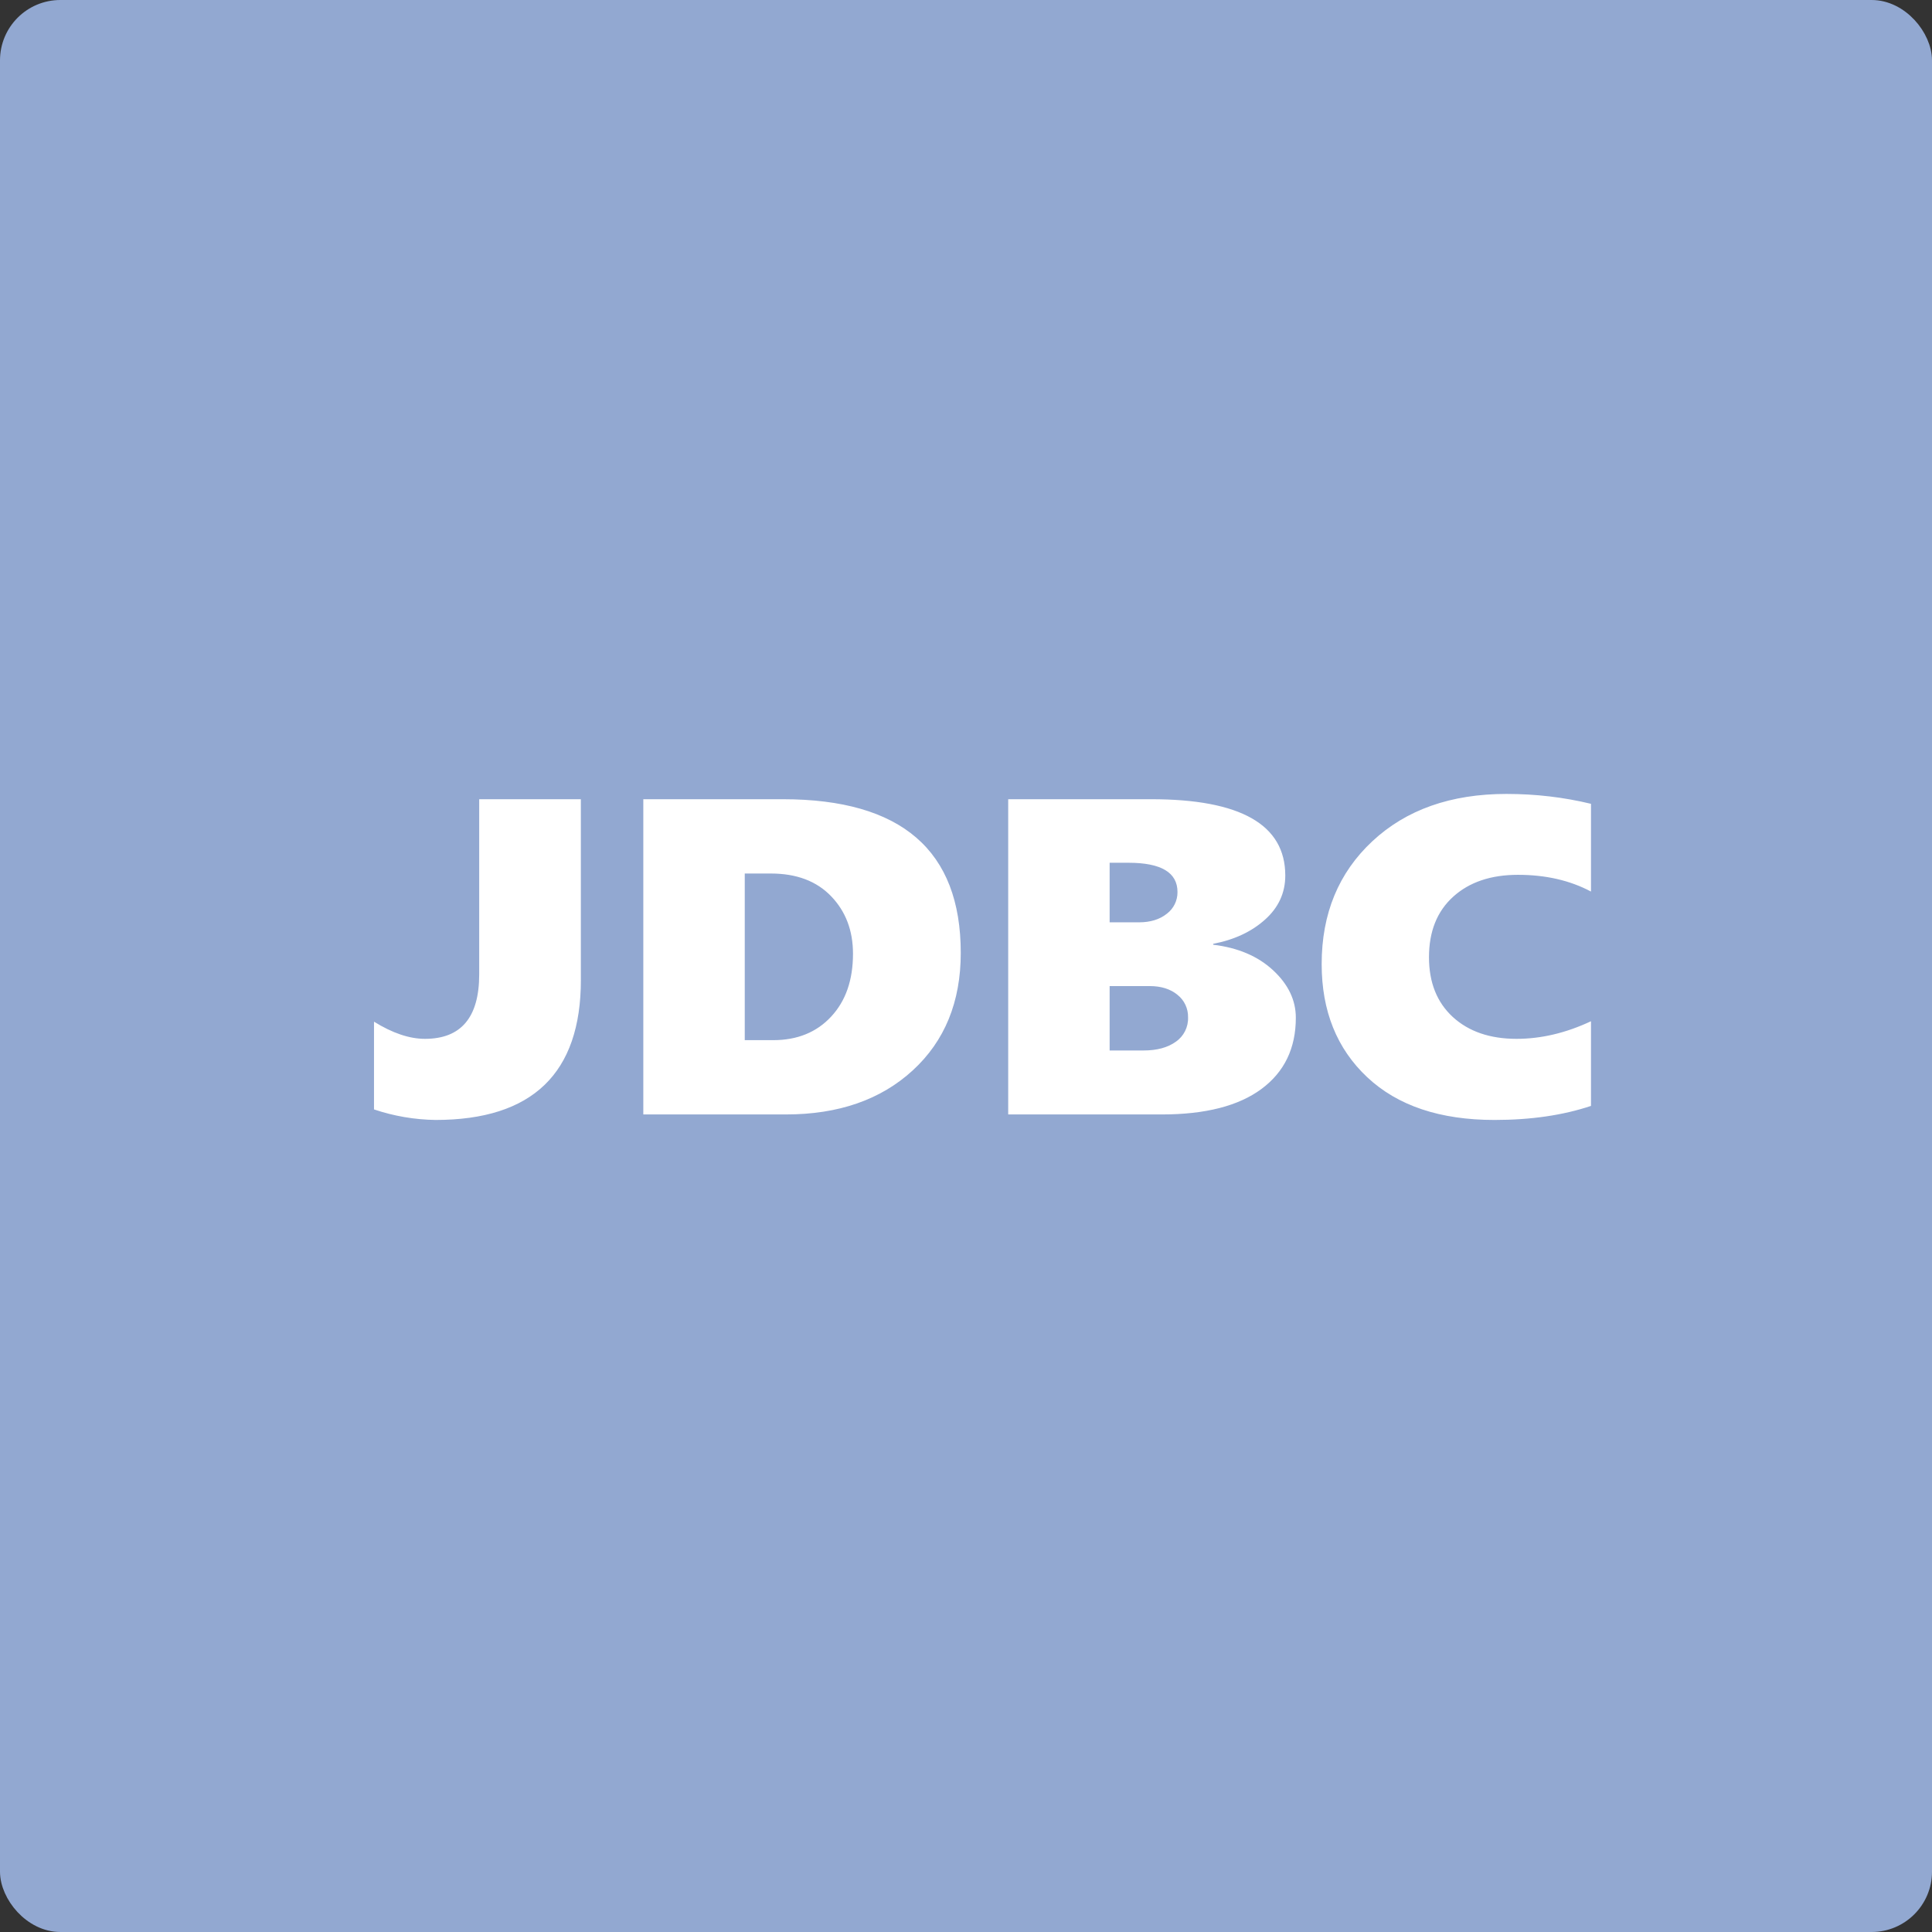 <svg xmlns="http://www.w3.org/2000/svg" width="128" height="128" viewBox="0 0 128 128" fill="none"><rect x="0" y="0" width="128" height="128" fill="#333333" stroke="none"/><rect x="0.5" y="0.5" width="127" height="127" rx="3.5" fill="#92A8D1" stroke="#92A8D1"></rect><path fill-rule="evenodd" clip-rule="evenodd" d="M38.485 64.922C38.485 71.106 35.275 74.2 28.855 74.2C27.469 74.18 26.094 73.945 24.779 73.502V67.689C26.002 68.447 27.126 68.826 28.153 68.826C30.548 68.826 31.748 67.403 31.748 64.557V52.95H38.483V64.922H38.485ZM42.621 73.835V52.95H51.863C59.724 52.95 63.653 56.344 63.653 63.131C63.653 66.374 62.593 68.968 60.473 70.915C58.351 72.863 55.55 73.835 52.064 73.835H42.621ZM49.342 57.873V68.913H51.225C52.821 68.913 54.101 68.394 55.066 67.353C56.032 66.316 56.513 64.929 56.513 63.189C56.513 61.653 56.032 60.386 55.066 59.38C54.101 58.374 52.769 57.873 51.068 57.873H49.342ZM66.796 73.835V52.95H76.269C82.191 52.95 85.153 54.635 85.153 58.005C85.153 59.15 84.707 60.124 83.815 60.923C82.924 61.725 81.776 62.263 80.377 62.531V62.591C82.015 62.786 83.339 63.35 84.344 64.281C85.35 65.215 85.852 66.263 85.852 67.427C85.852 69.448 85.094 71.02 83.576 72.146C82.053 73.274 79.853 73.835 76.969 73.835H66.796ZM73.516 57.16V61.106H75.461C76.22 61.106 76.834 60.916 77.306 60.537C77.756 60.2 78.019 59.664 78.012 59.097C78.012 57.806 76.929 57.16 74.761 57.16H73.516ZM73.516 65.33V69.597H75.757C76.649 69.597 77.365 69.405 77.903 69.016C78.43 68.654 78.736 68.043 78.712 67.398C78.724 66.819 78.465 66.267 78.012 65.91C77.545 65.524 76.929 65.33 76.163 65.33H73.516ZM105.407 73.269C103.55 73.891 101.418 74.2 99.014 74.2C95.404 74.2 92.594 73.257 90.581 71.368C88.57 69.479 87.564 66.981 87.564 63.873C87.564 60.532 88.684 57.82 90.925 55.732C93.163 53.644 96.125 52.6 99.806 52.6C101.736 52.6 103.602 52.819 105.407 53.255V59.068C104.017 58.329 102.405 57.959 100.569 57.959C98.774 57.959 97.344 58.444 96.277 59.409C95.208 60.376 94.674 61.713 94.674 63.422C94.674 65.092 95.201 66.41 96.251 67.377C97.304 68.342 98.713 68.826 100.477 68.826C102.104 68.826 103.75 68.438 105.407 67.66V73.269Z" fill="white"></path></svg>